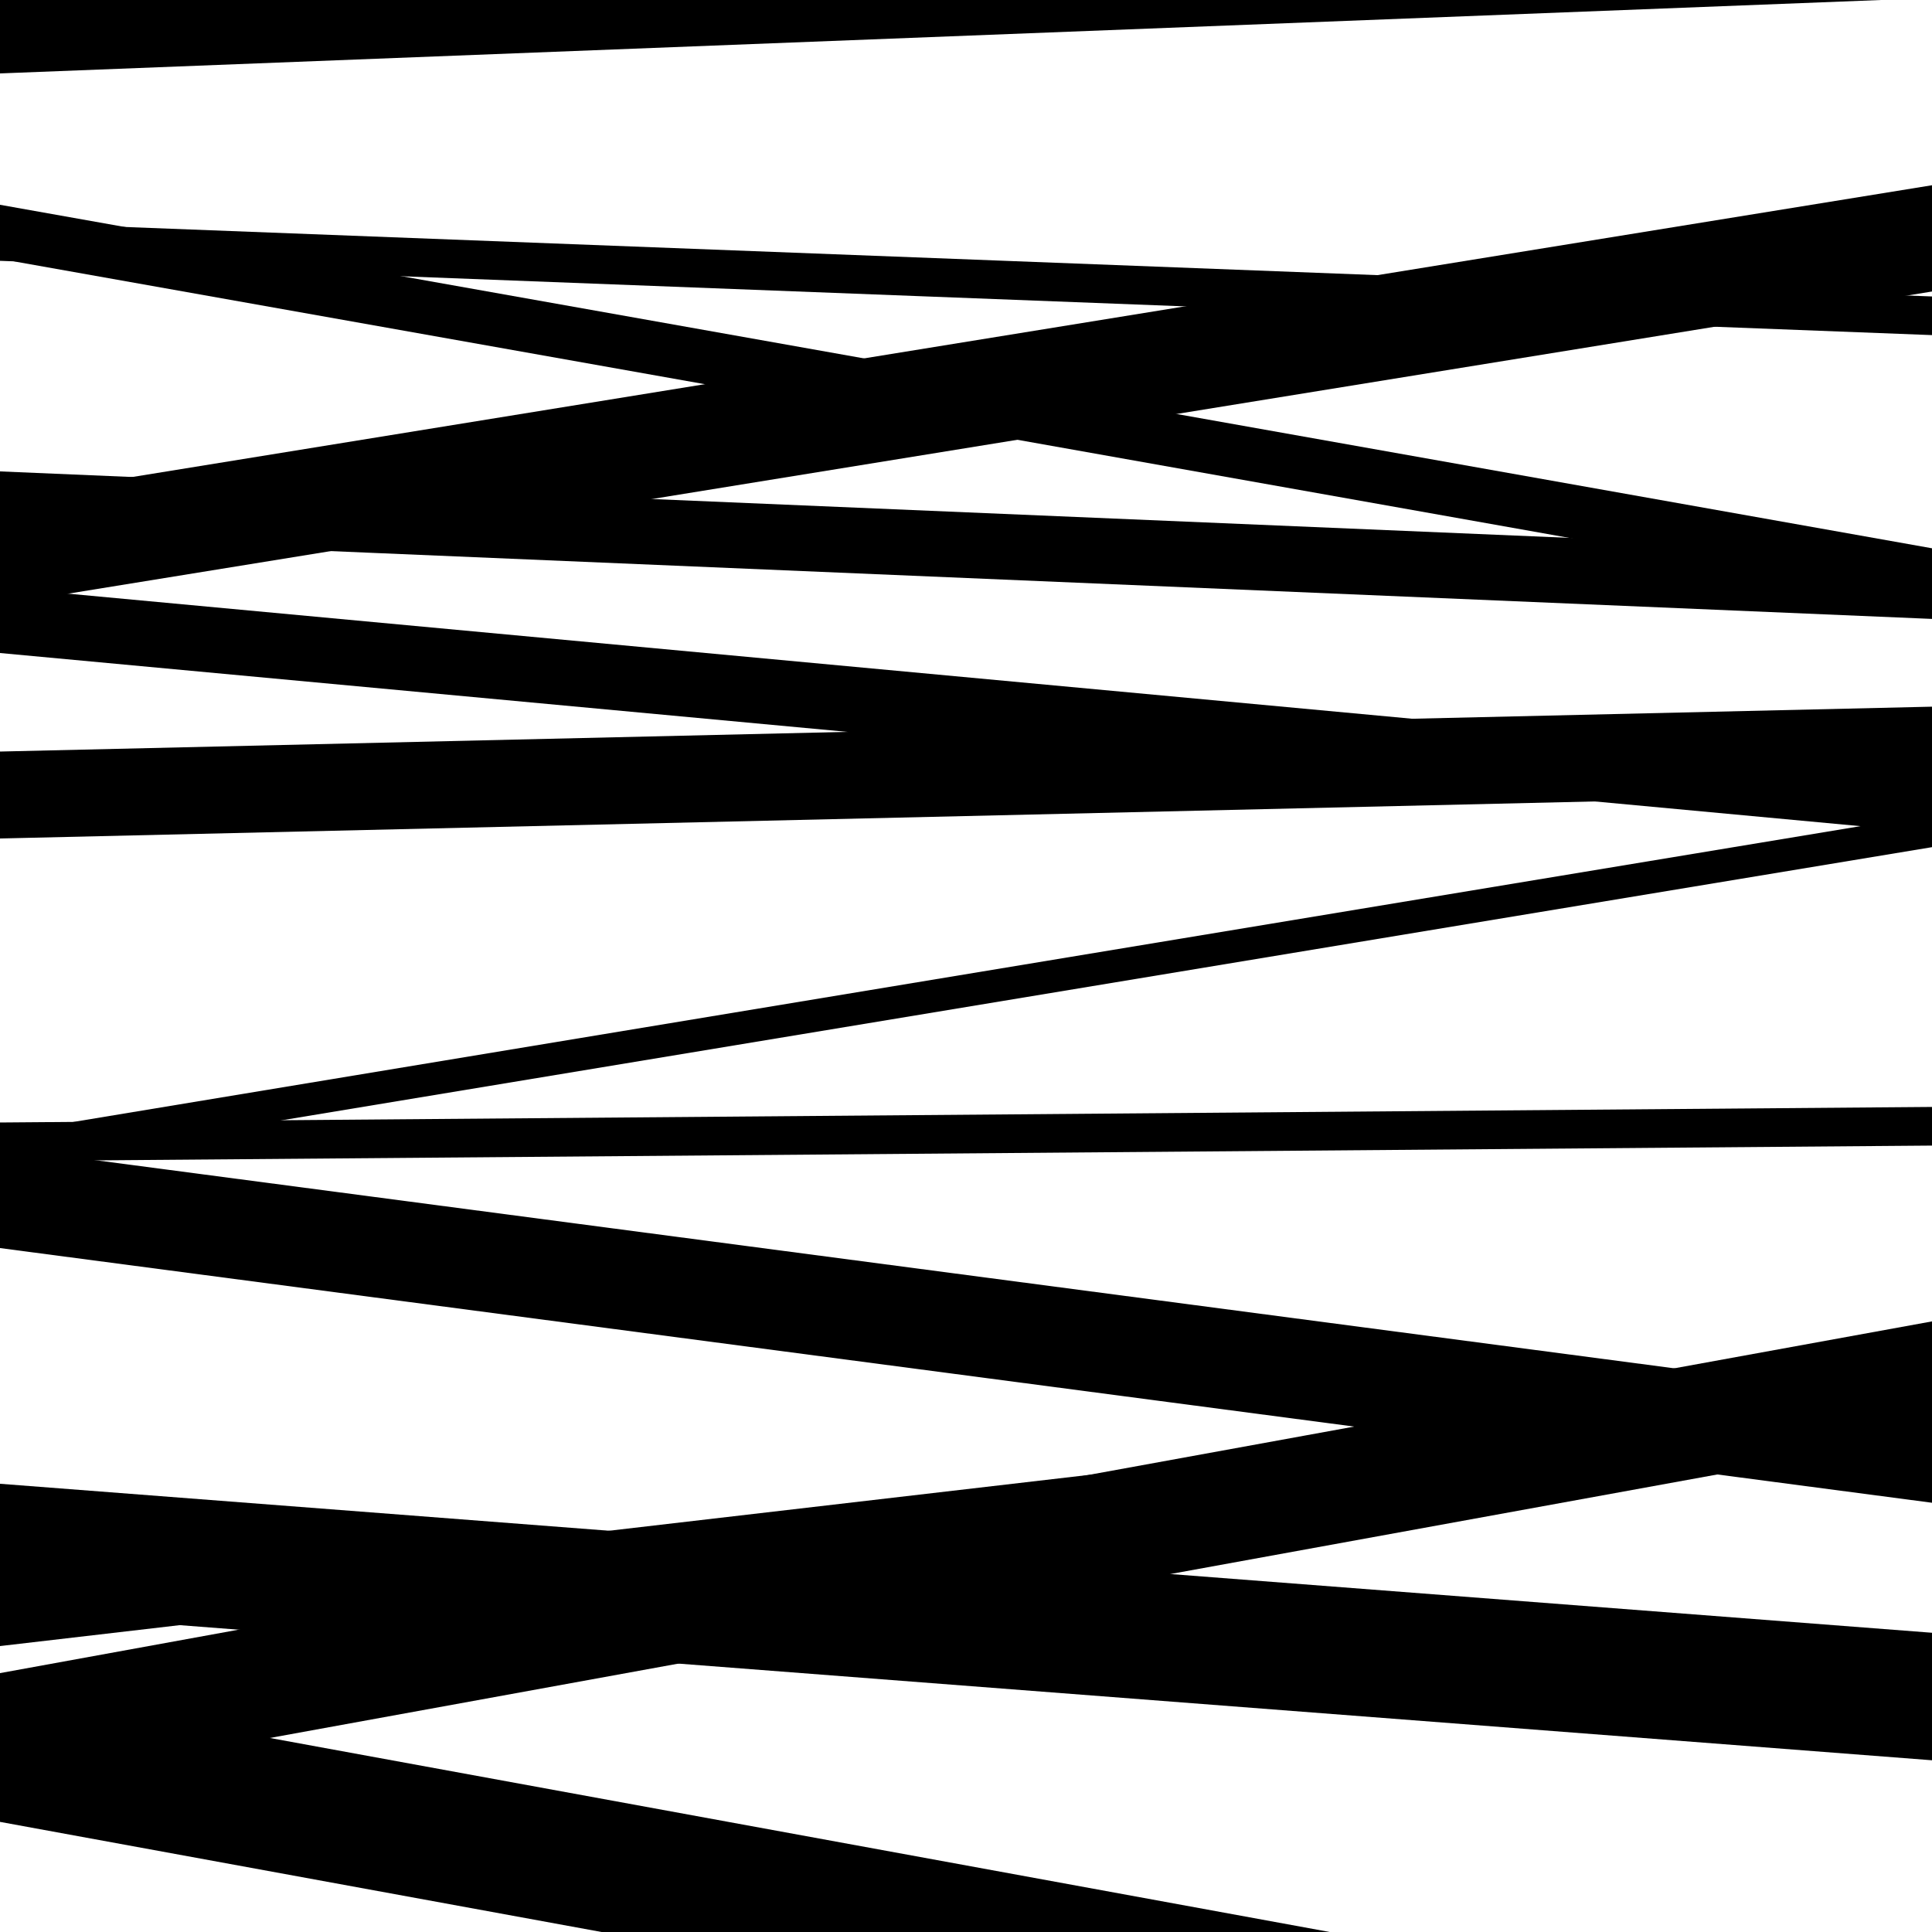 <svg viewBox="0 0 1000 1000" height="1000" width="1000" xmlns="http://www.w3.org/2000/svg">
<rect x="0" y="0" width="1000" height="1000" fill="#ffffff"></rect>
<path opacity="0.8" d="M 0 834 L 1000 911.114 L 1000 845.114 L 0 768 Z" fill="hsl(178, 15%, 50%)"></path>
<path opacity="0.8" d="M 0 124 L 1000 308.134 L 1000 298.134 L 0 114 Z" fill="hsl(183, 25%, 70%)"></path>
<path opacity="0.8" d="M 0 338 L 1000 431.066 L 1000 397.066 L 0 304 Z" fill="hsl(188, 30%, 90%)"></path>
<path opacity="0.8" d="M 0 646 L 1000 777.825 L 1000 725.825 L 0 594 Z" fill="hsl(173, 10%, 30%)"></path>
<path opacity="0.8" d="M 0 943 L 1000 1126.063 L 1000 1057.063 L 0 874 Z" fill="hsl(178, 15%, 50%)"></path>
<path opacity="0.8" d="M 0 135 L 1000 173.449 L 1000 153.449 L 0 115 Z" fill="hsl(183, 25%, 70%)"></path>
<path opacity="0.8" d="M 0 434 L 1000 410.772 L 1000 365.772 L 0 389 Z" fill="hsl(188, 30%, 90%)"></path>
<path opacity="0.8" d="M 0 601 L 1000 592.952 L 1000 572.952 L 0 581 Z" fill="hsl(173, 10%, 30%)"></path>
<path opacity="0.8" d="M 0 852 L 1000 735.617 L 1000 712.617 L 0 829 Z" fill="hsl(178, 15%, 50%)"></path>
<path opacity="0.8" d="M 0 38 L 1000 -1.032 L 1000 -54.032 L 0 -15 Z" fill="hsl(183, 25%, 70%)"></path>
<path opacity="0.8" d="M 0 313 L 1000 150.879 L 1000 95.879 L 0 258 Z" fill="hsl(188, 30%, 90%)"></path>
<path opacity="0.8" d="M 0 604 L 1000 438.488 L 1000 421.488 L 0 587 Z" fill="hsl(173, 10%, 30%)"></path>
<path opacity="0.8" d="M 0 925 L 1000 742.951 L 1000 683.951 L 0 866 Z" fill="hsl(178, 15%, 50%)"></path>
<path opacity="0.8" d="M 0 134 L 1000 311.795 L 1000 283.795 L 0 106 Z" fill="hsl(183, 25%, 70%)"></path>
<path opacity="0.8" d="M 0 278 L 1000 320.35 L 1000 286.35 L 0 244 Z" fill="hsl(188, 30%, 90%)"></path>
</svg>